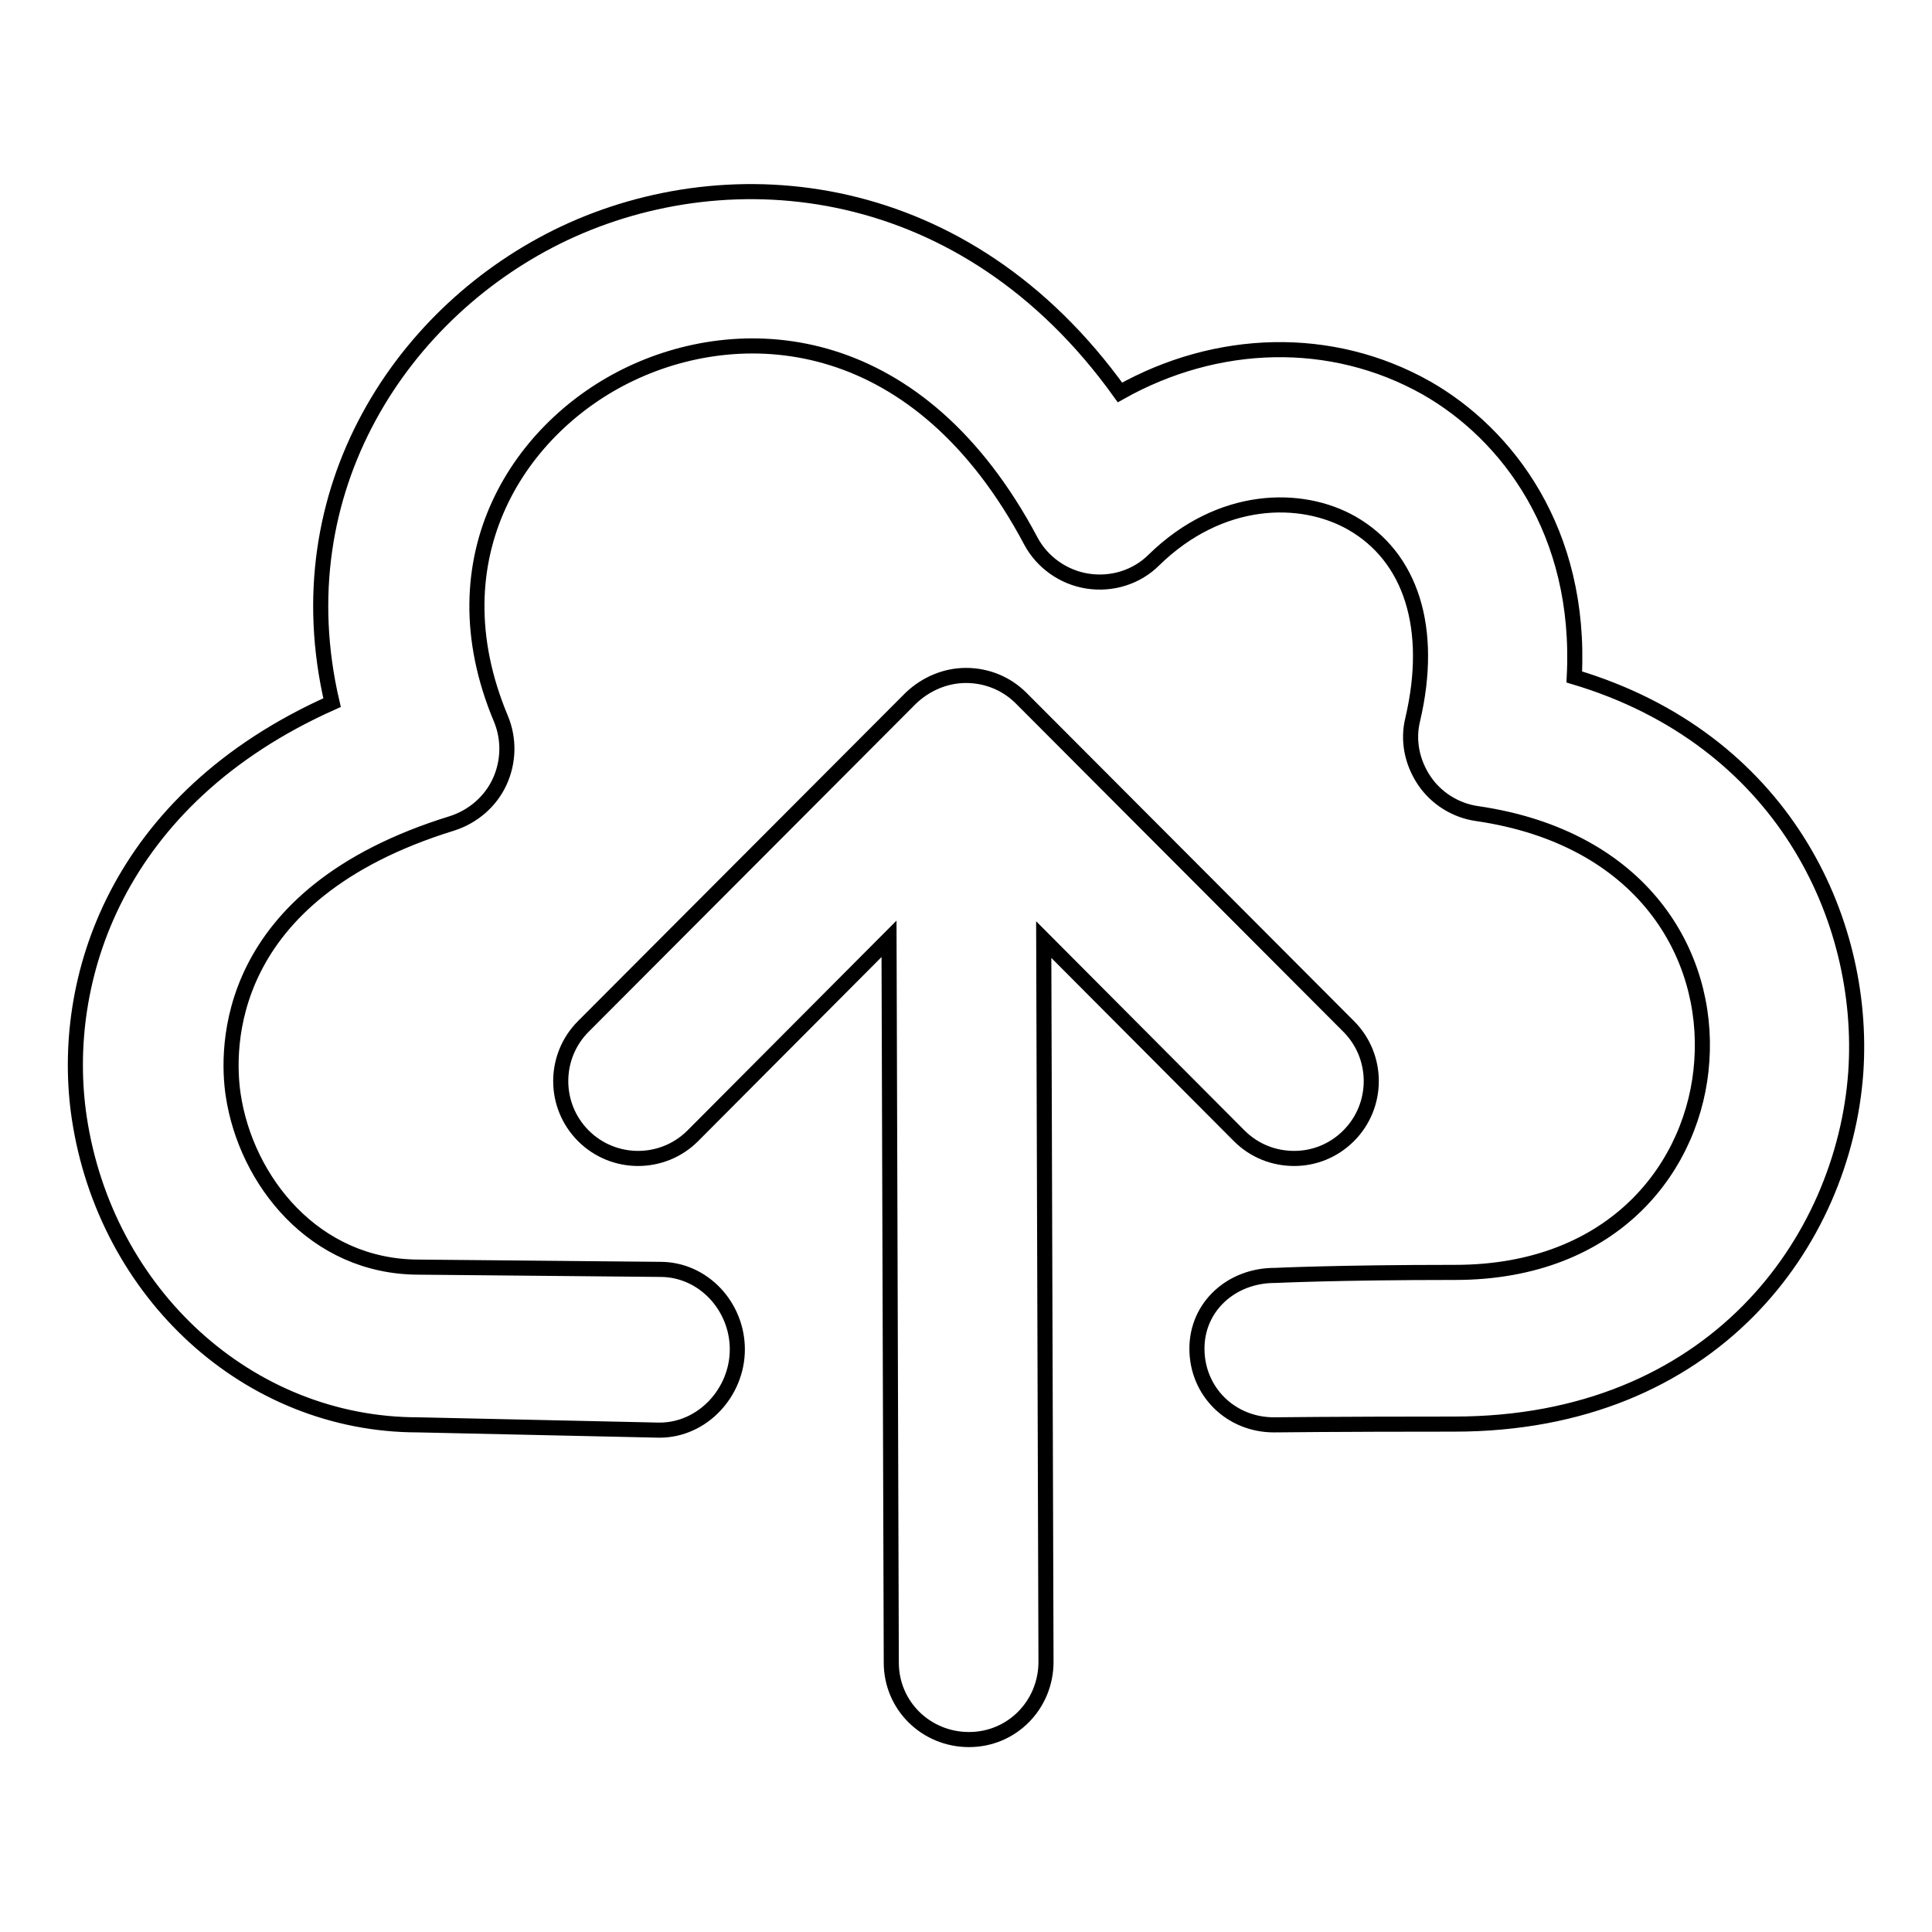 <?xml version="1.0" encoding="utf-8"?>
<!-- Svg Vector Icons : http://www.onlinewebfonts.com/icon -->
<!DOCTYPE svg PUBLIC "-//W3C//DTD SVG 1.1//EN" "http://www.w3.org/Graphics/SVG/1.1/DTD/svg11.dtd">
<svg version="1.1" xmlns="http://www.w3.org/2000/svg" xmlns:xlink="http://www.w3.org/1999/xlink" x="0px" y="0px" viewBox="0 0 256 256" enable-background="new 0 0 256 256" xml:space="preserve">
<g> <path stroke-width="2" fill-opacity="0" stroke="#000000"  d="M245.9,142.1c-1.6,22.4-18.9,46.6-53.2,46.6c-15.7,0-23.9,0.1-23.9,0.1c-5.7,0-10.2-4.4-10.2-10.1 c0-5.6,4.6-9.7,10.3-9.7c0,0,0.1,0,0.1,0c0,0,8.2-0.4,23.8-0.4c21.3,0,31.8-14.3,32.7-28c1-14.1-7.8-29.6-29.8-32.8 c-2.8-0.4-5.4-2-7-4.4c-1.6-2.4-2.2-5.3-1.5-8.1c2.8-12-0.2-21.5-8.1-26c-6.7-3.8-17.4-3.7-26.2,4.9c-2.3,2.3-5.6,3.3-8.8,2.8 c-3.2-0.5-6-2.5-7.5-5.3c-14.8-27.9-37.8-29.4-53-22.2c-14.6,6.9-26.3,24.2-17.2,45.8c1.1,2.7,1,5.7-0.2,8.3 c-1.2,2.6-3.5,4.6-6.3,5.5c-30.5,9.4-29.9,30-29,36c1.7,11.3,10.7,22.8,24.6,22.8l32,0.3c5.7,0,10.2,4.9,10.2,10.6 c0,5.7-4.6,10.7-10.3,10.7c0,0,0,0-0.1,0l-31.9-0.7c-22.5,0-41.4-17.4-44.9-40.7c-2.7-18.1,4.8-42.2,33.5-55 C37.4,64.9,53.4,41,74.8,30.9c22.1-10.4,53.1-7.5,73.6,21.1c12.8-7.2,28-7.7,40.6-0.6c10.7,6.1,20.6,19,19.6,38.3 C236.1,97.9,247.3,121.7,245.9,142.1z M164.2,150.5c2,2,4.6,3,7.3,3c2.6,0,5.2-1,7.2-3c4-4,4-10.5,0-14.5l-43.4-43.5 c-1.9-1.9-4.5-3-7.3-3c-2.7,0-5.3,1.1-7.3,3L77.3,136c-4,4-4,10.5,0,14.5c4,4,10.5,4,14.5,0l26-26.1l0.3,95.9 c0,5.7,4.6,10.2,10.3,10.2c0,0,0,0,0,0c5.7,0,10.2-4.6,10.2-10.3l-0.3-95.7L164.2,150.5z"/></g>
</svg>